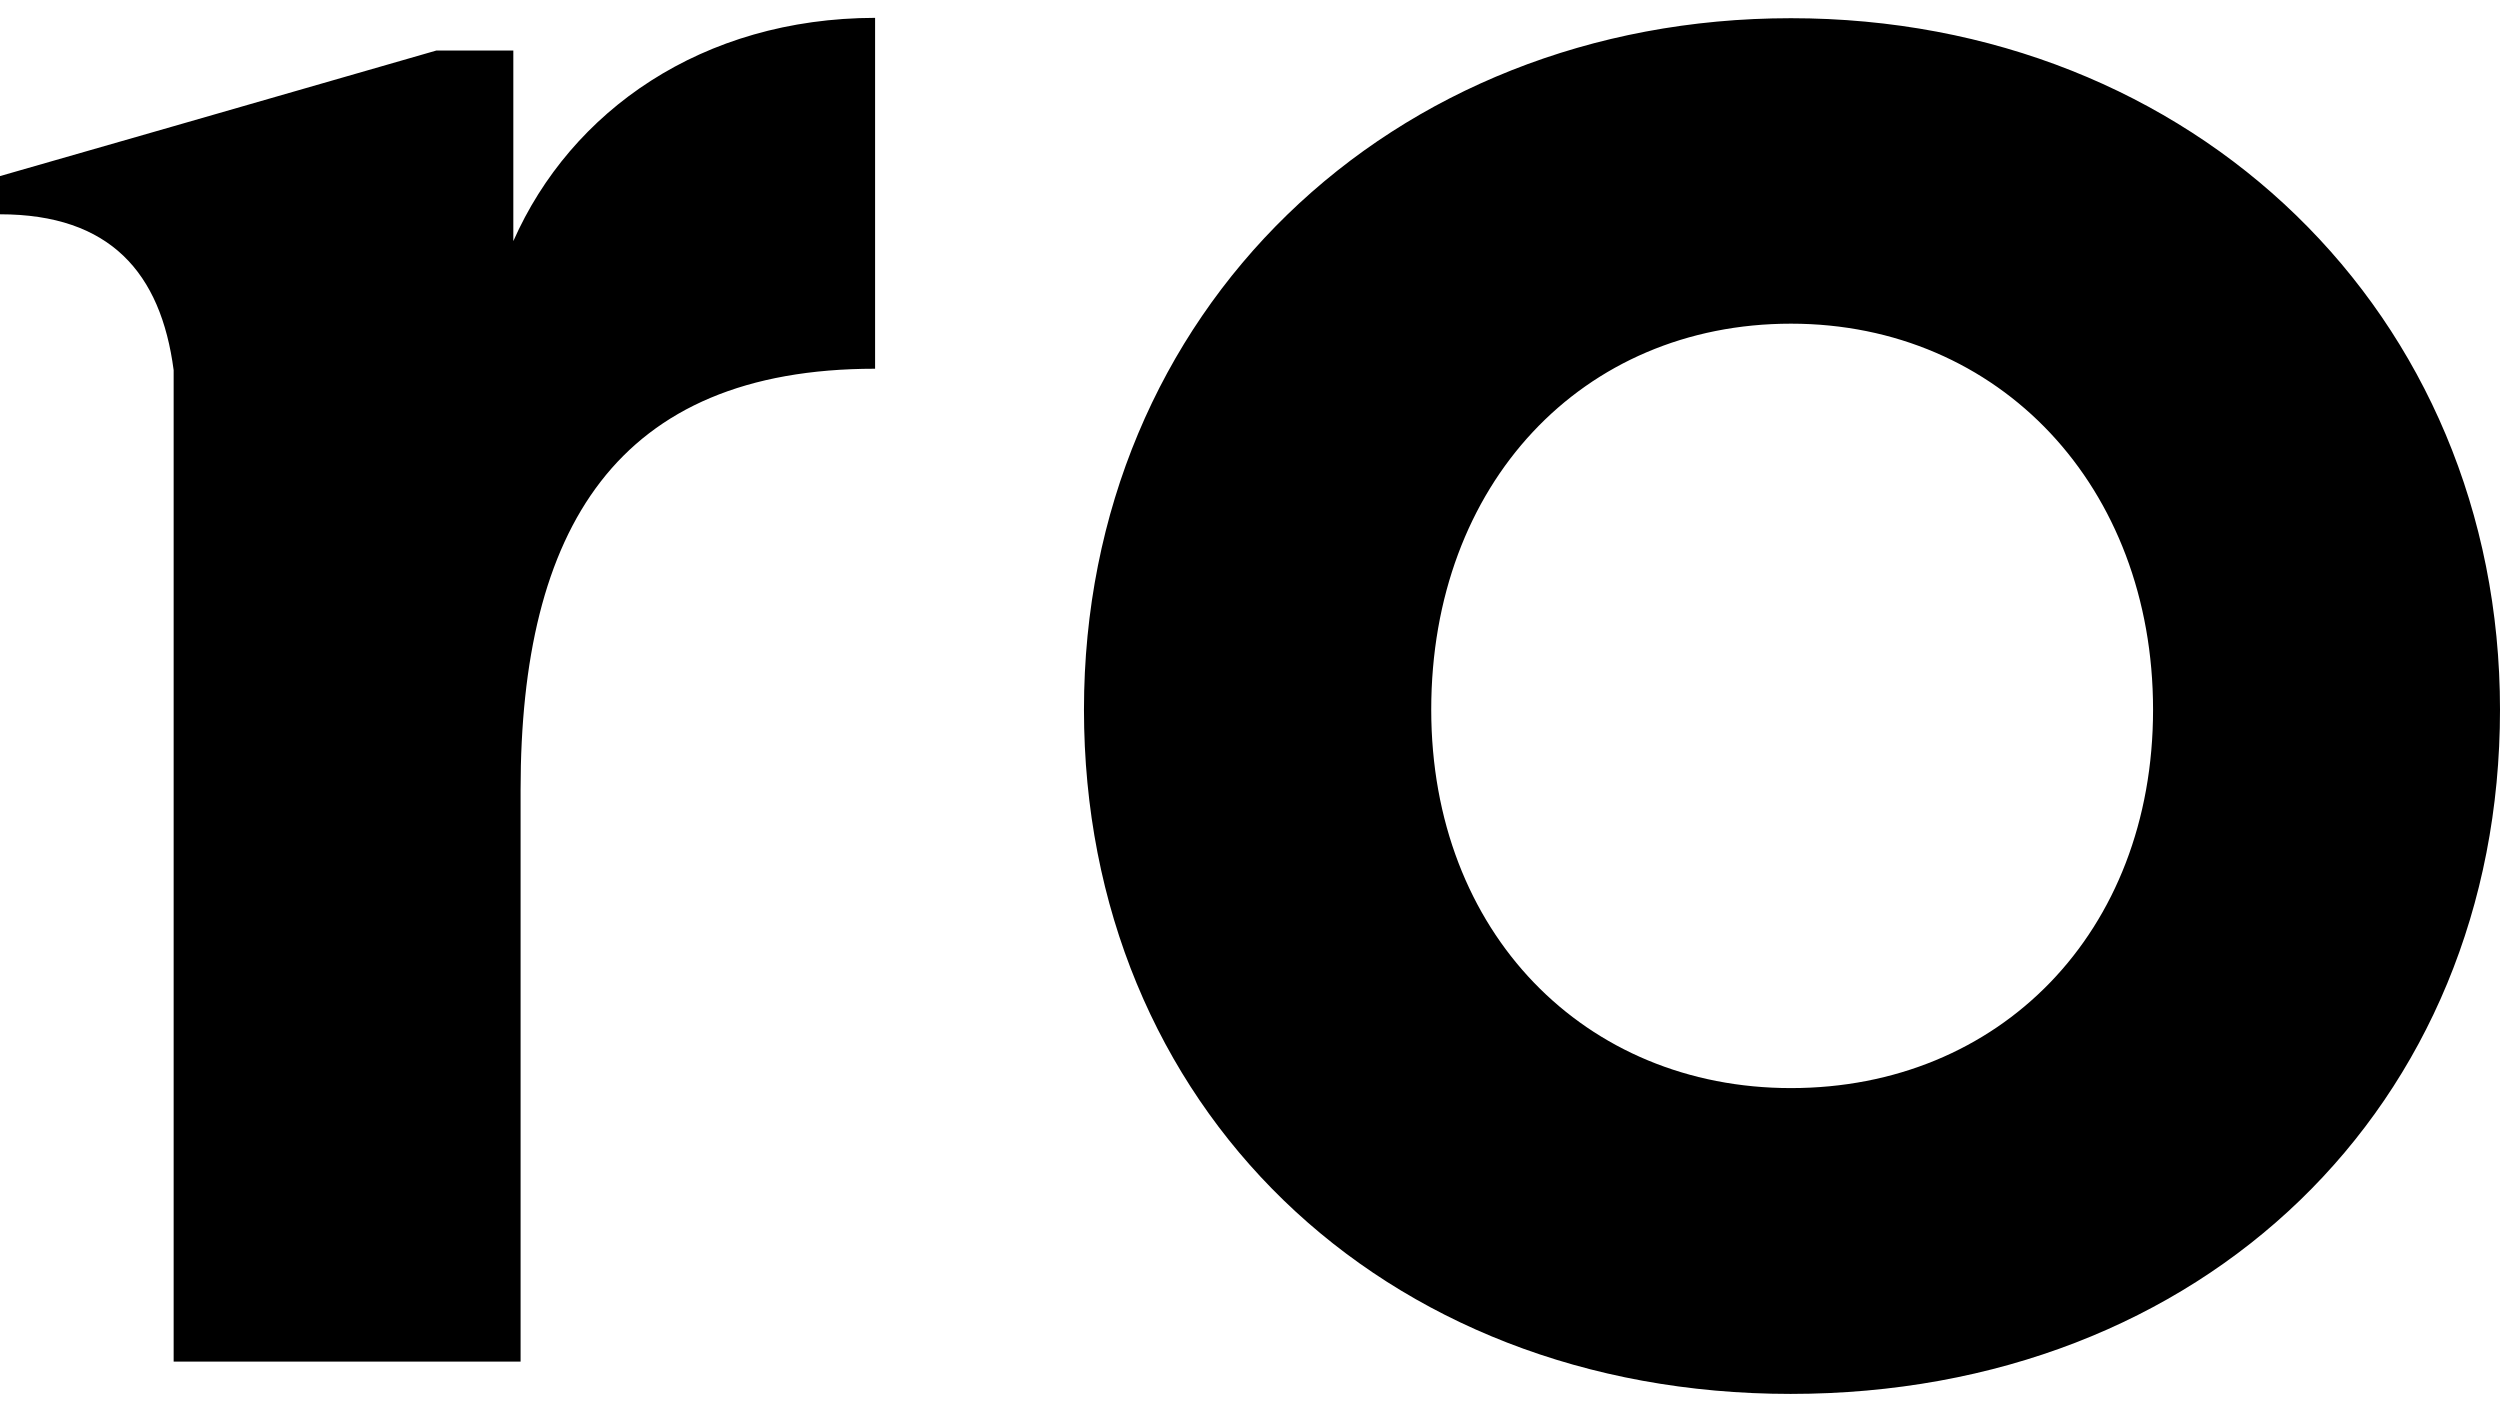 <svg width="85" height="48" viewBox="0 0 85 48" fill="none" xmlns="http://www.w3.org/2000/svg">
<g clip-path="url(#clip0_573_1142)">
<path fill-rule="evenodd" clip-rule="evenodd" d="M17.453 8.198V1.718H14.836L5.904 4.291L0 5.987V7.286C3.744 7.286 5.469 9.274 5.904 12.584V46.294H17.7V26.854C17.7 17.988 20.951 12.537 29.753 12.537V0.607C23.873 0.619 19.413 3.765 17.453 8.198ZM60.892 0.619C47.289 0.619 36.855 10.584 36.855 24.129C36.855 37.591 46.948 47.393 60.88 47.393C74.906 47.393 85 37.591 85 24.129C85 10.666 74.566 0.619 60.892 0.619ZM60.892 36.995C53.885 36.995 48.662 31.708 48.662 24.129C48.662 16.456 53.791 11.005 60.892 11.005C67.993 11.005 73.204 16.549 73.204 24.129C73.204 31.708 67.981 36.995 60.892 36.995Z" fill="black"/>
</g>
<defs>
<clipPath id="clip0_573_1142">
<rect width="85" height="48" fill="white"/>
</clipPath>
</defs>
</svg>
